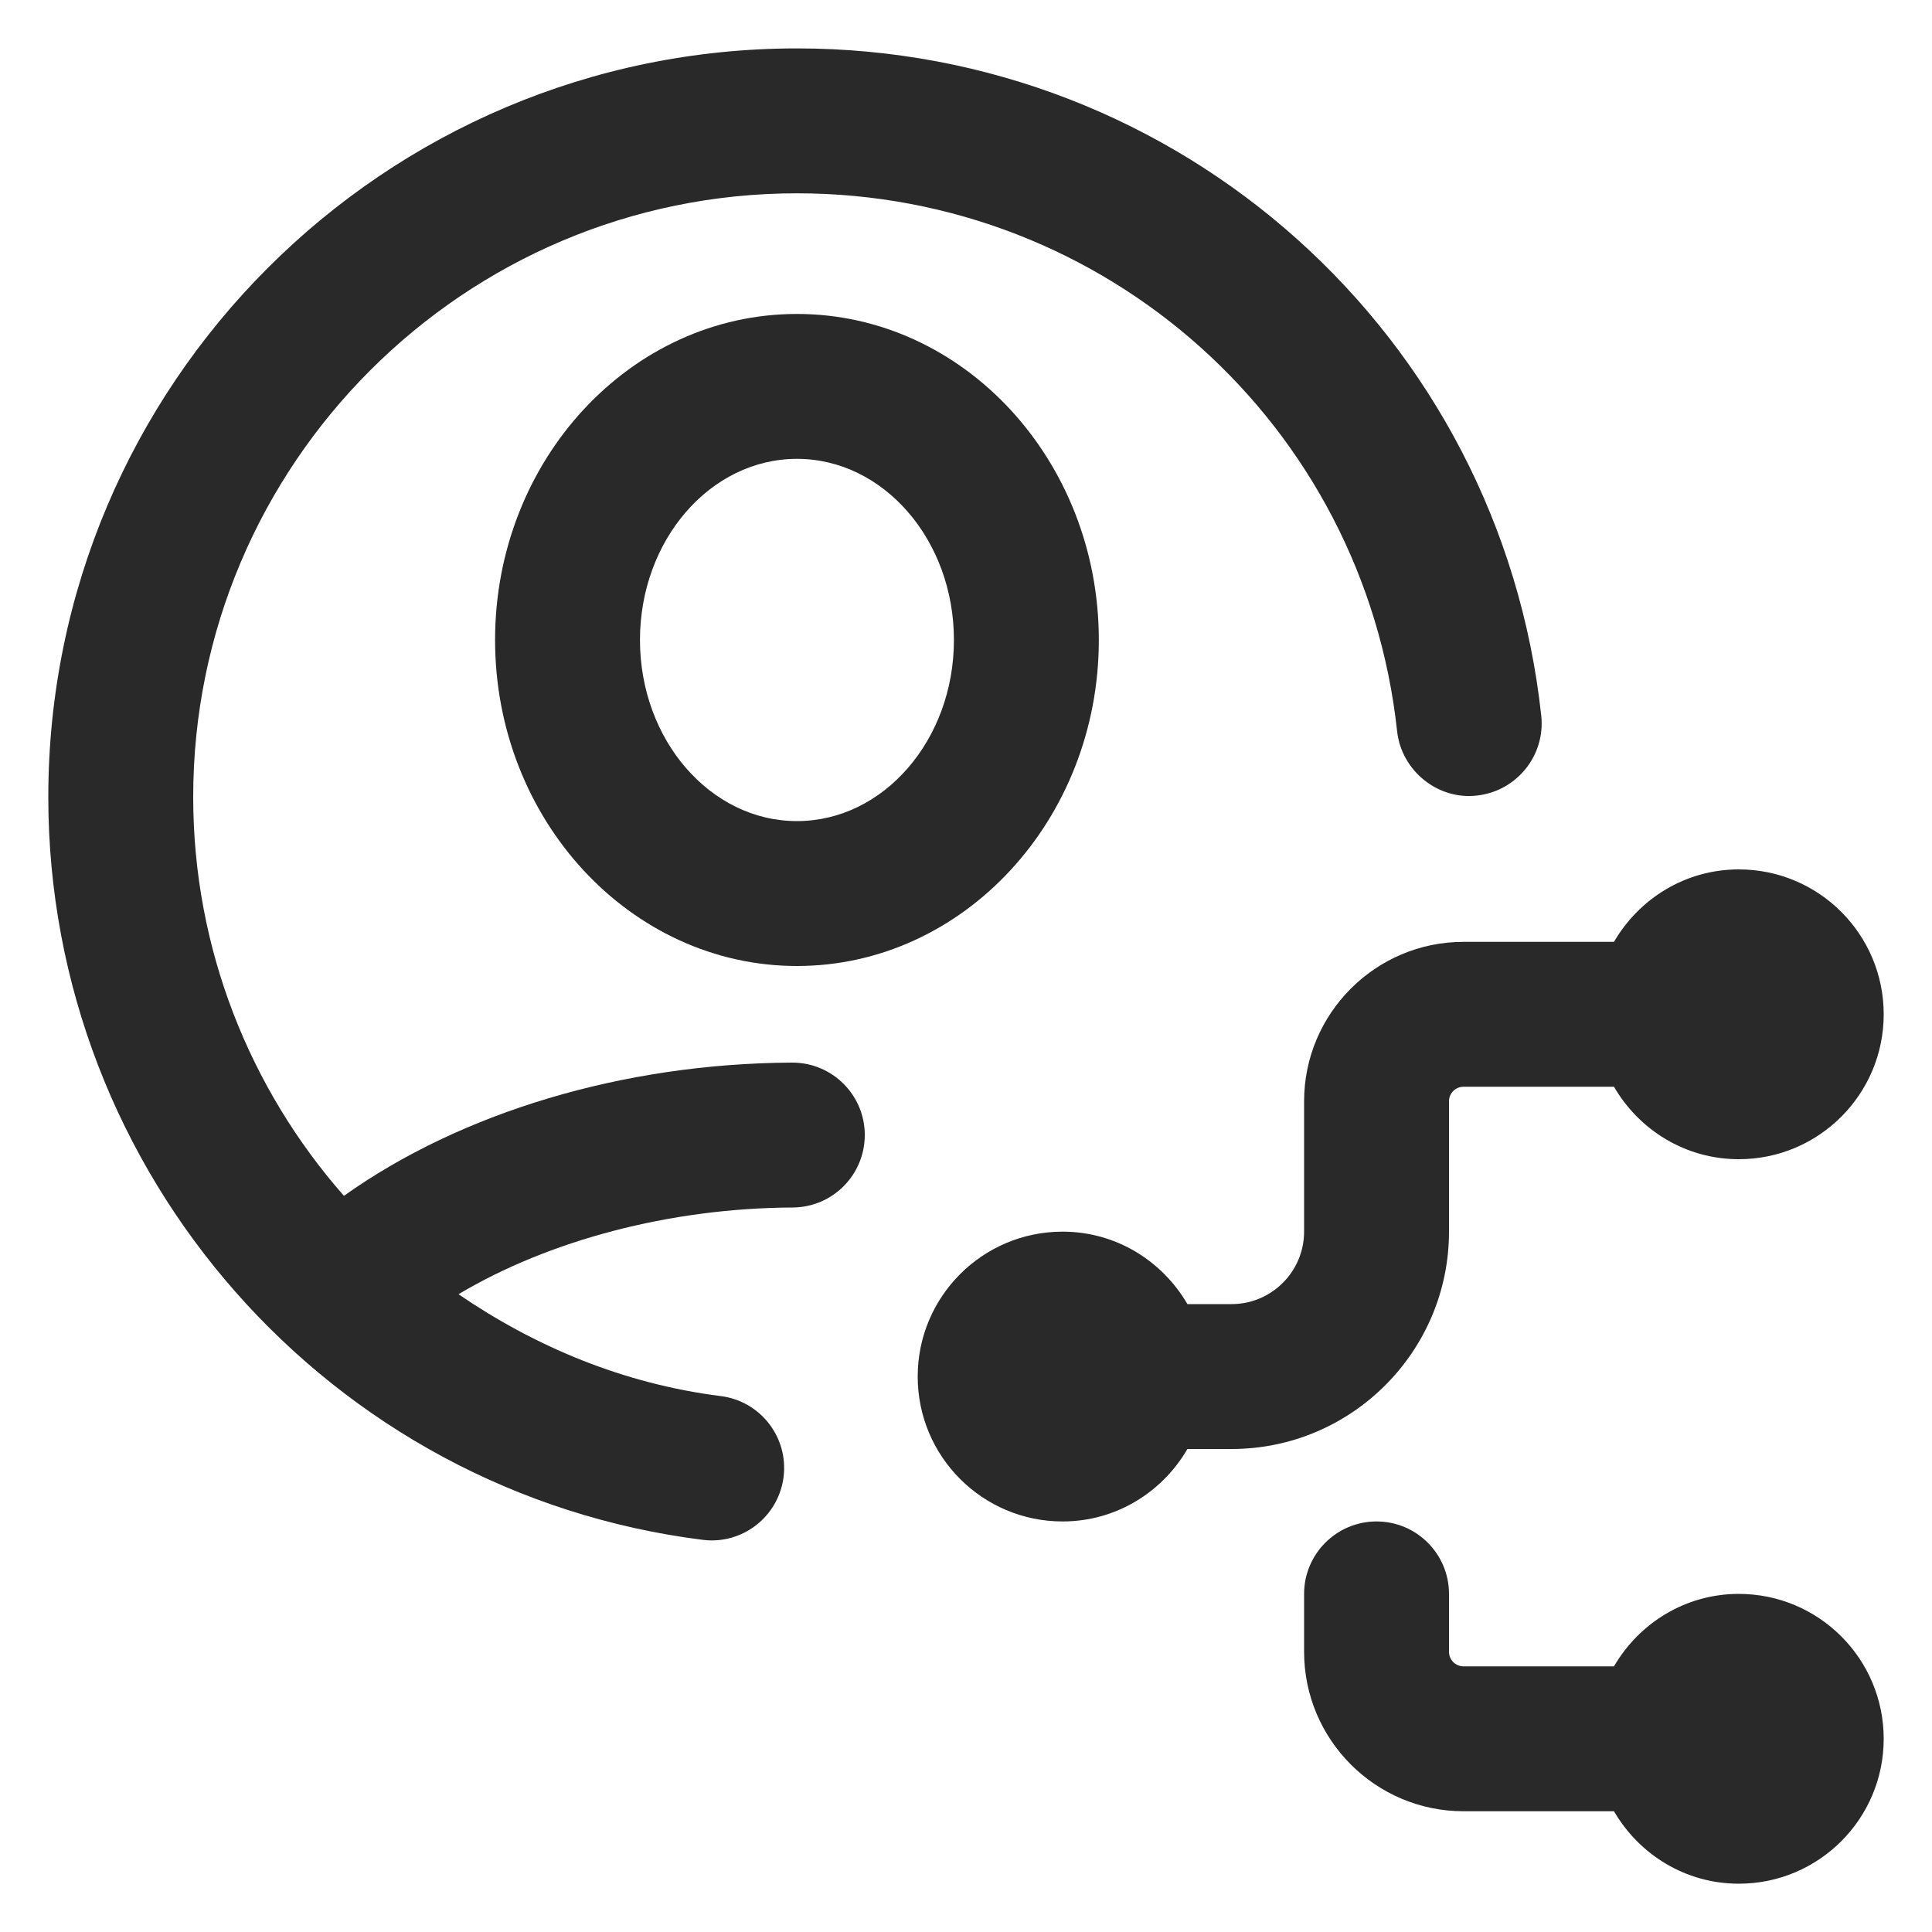 <?xml version="1.0" encoding="UTF-8"?><svg width="56" height="56" viewBox="0 0 56 56" fill="none" xmlns="http://www.w3.org/2000/svg">
<g clip-path="url(#clip0_338_6650)">
<path d="M23.1 1.403C11.134 1.403 1.4 11.137 1.4 23.103C1.4 34.016 9.554 43.272 20.366 44.633C20.456 44.644 20.543 44.65 20.631 44.65C21.673 44.65 22.578 43.873 22.712 42.812C22.857 41.661 22.042 40.611 20.89 40.466C18.069 40.11 15.512 39.033 13.29 37.514C15.904 35.956 19.401 35.017 22.977 35C24.136 34.995 25.071 34.048 25.066 32.889C25.061 31.733 24.12 30.8 22.966 30.8H22.955C18.059 30.824 13.358 32.248 9.969 34.662C7.241 31.56 5.6 27.498 5.6 23.103C5.6 13.453 13.45 5.603 23.1 5.603C32.058 5.603 39.536 12.307 40.496 21.194C40.622 22.348 41.685 23.193 42.809 23.059C43.963 22.933 44.797 21.897 44.674 20.746C43.482 9.718 34.207 1.403 23.1 1.403Z" fill="#292929"/>
<path d="M23.1 9.1C18.277 9.1 14.35 13.338 14.35 18.55C14.35 23.762 18.277 28 23.1 28C27.924 28 31.85 23.762 31.85 18.55C31.85 13.338 27.924 9.1 23.1 9.1ZM23.1 23.8C20.59 23.8 18.55 21.446 18.55 18.55C18.55 15.654 20.59 13.3 23.1 13.3C25.61 13.3 27.65 15.654 27.65 18.55C27.65 21.446 25.61 23.8 23.1 23.8Z" fill="#292929"/>
<path d="M42 35.7V31.921C42 31.689 42.189 31.5 42.421 31.5H46.782C47.51 32.751 48.849 33.6 50.4 33.6C52.719 33.6 54.6 31.72 54.6 29.4C54.6 27.081 52.719 25.2 50.4 25.2C48.849 25.2 47.51 26.05 46.782 27.3H42.421C39.873 27.3 37.8 29.373 37.8 31.921V35.7C37.8 36.857 36.857 37.8 35.7 37.8H34.418C33.69 36.55 32.351 35.7 30.8 35.7C28.481 35.7 26.6 37.581 26.6 39.9C26.6 42.22 28.481 44.1 30.8 44.1C32.351 44.1 33.69 43.251 34.418 42H35.7C39.173 42 42 39.173 42 35.7Z" fill="#292929"/>
<path d="M50.4 46.2C48.849 46.2 47.51 47.05 46.782 48.3H42.421C42.189 48.3 42 48.111 42 47.879V46.2C42 45.041 41.059 44.1 39.9 44.1C38.741 44.1 37.8 45.041 37.8 46.2V47.879C37.8 50.428 39.873 52.5 42.421 52.5H46.782C47.51 53.75 48.849 54.6 50.4 54.6C52.719 54.6 54.6 52.719 54.6 50.4C54.6 48.081 52.719 46.2 50.4 46.2Z" fill="#292929"/>
</g>
<defs>
<clipPath id="clip0_338_6650">
<rect width="56" height="56" fill="white"/>
</clipPath>
</defs>
</svg>
